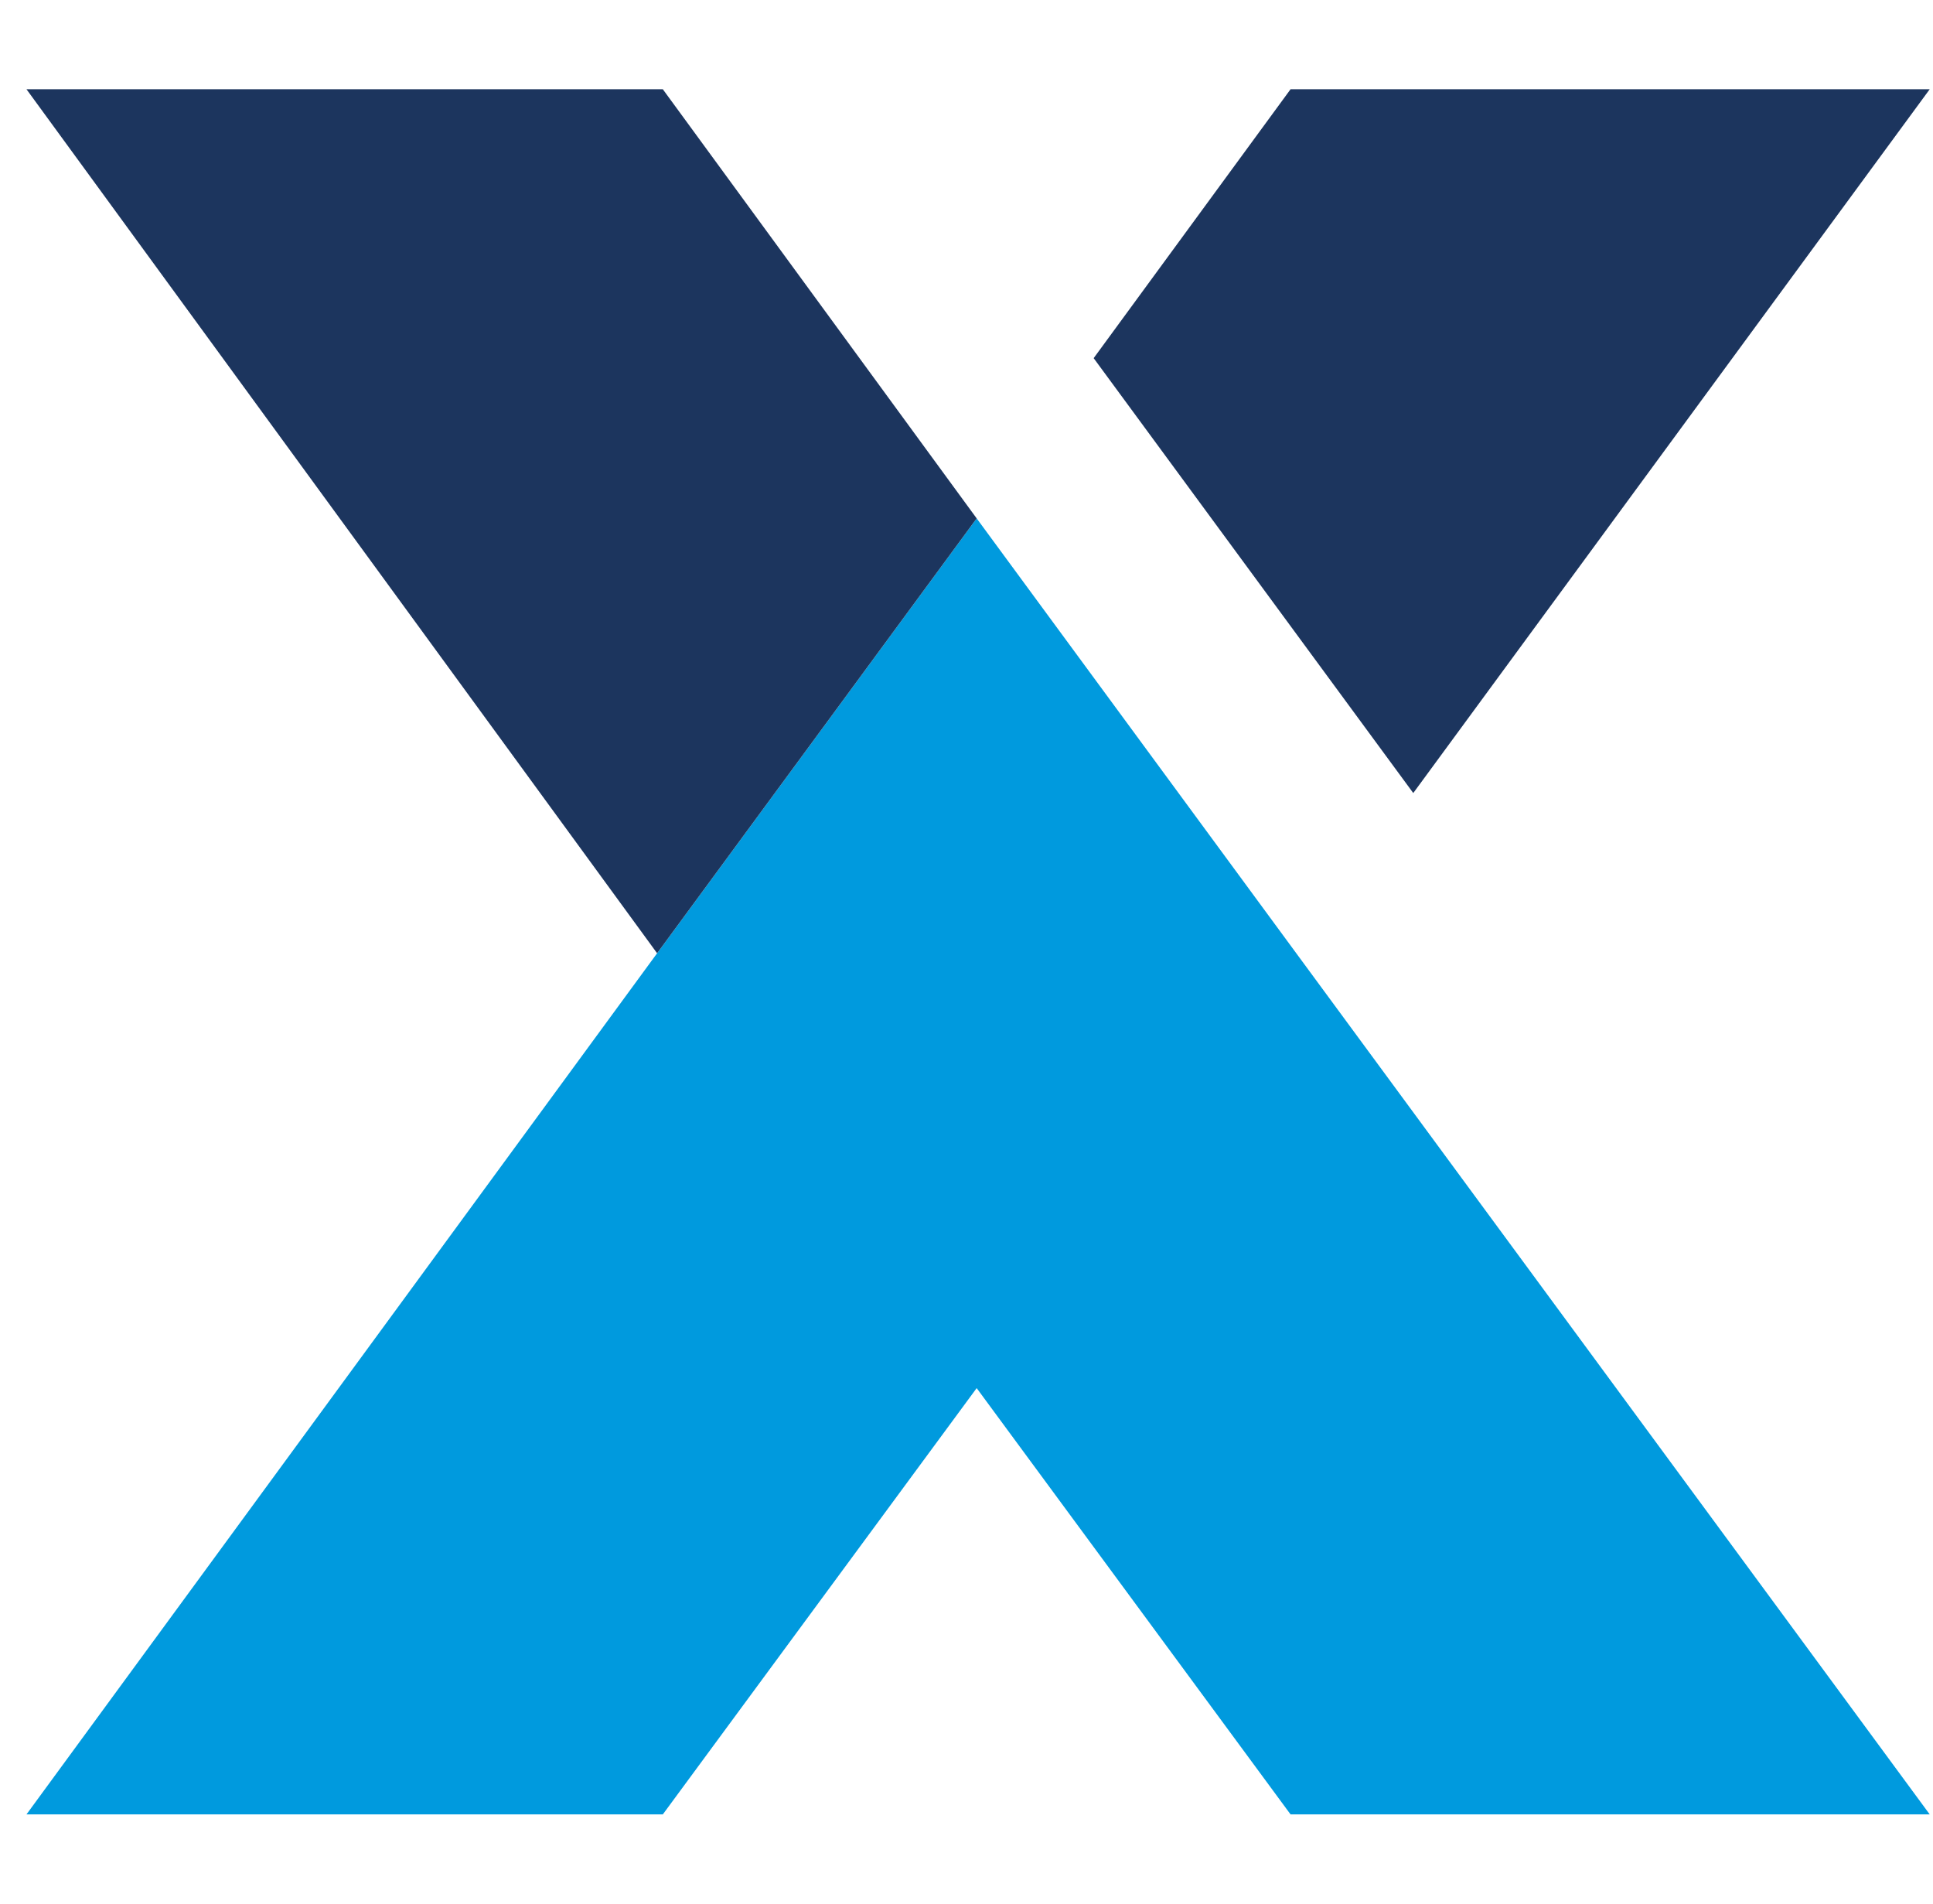 <svg width="65" height="64" viewBox="0 0 65 64" fill="none" xmlns="http://www.w3.org/2000/svg">
<path d="M64.89 61L43.589 32.048L32.842 17.428L22.096 32.048L0.89 61H22.288L32.842 46.668L43.397 61H64.89Z" fill="#009ADE"/>
<path d="M32.842 17.428L22.288 3H0.89L22.096 32.048L32.842 17.428Z" fill="#1C355E"/>
<path d="M47.523 26.662L64.89 3H43.397L36.776 12.041L47.523 26.662Z" fill="#1C355E"/>
</svg>
